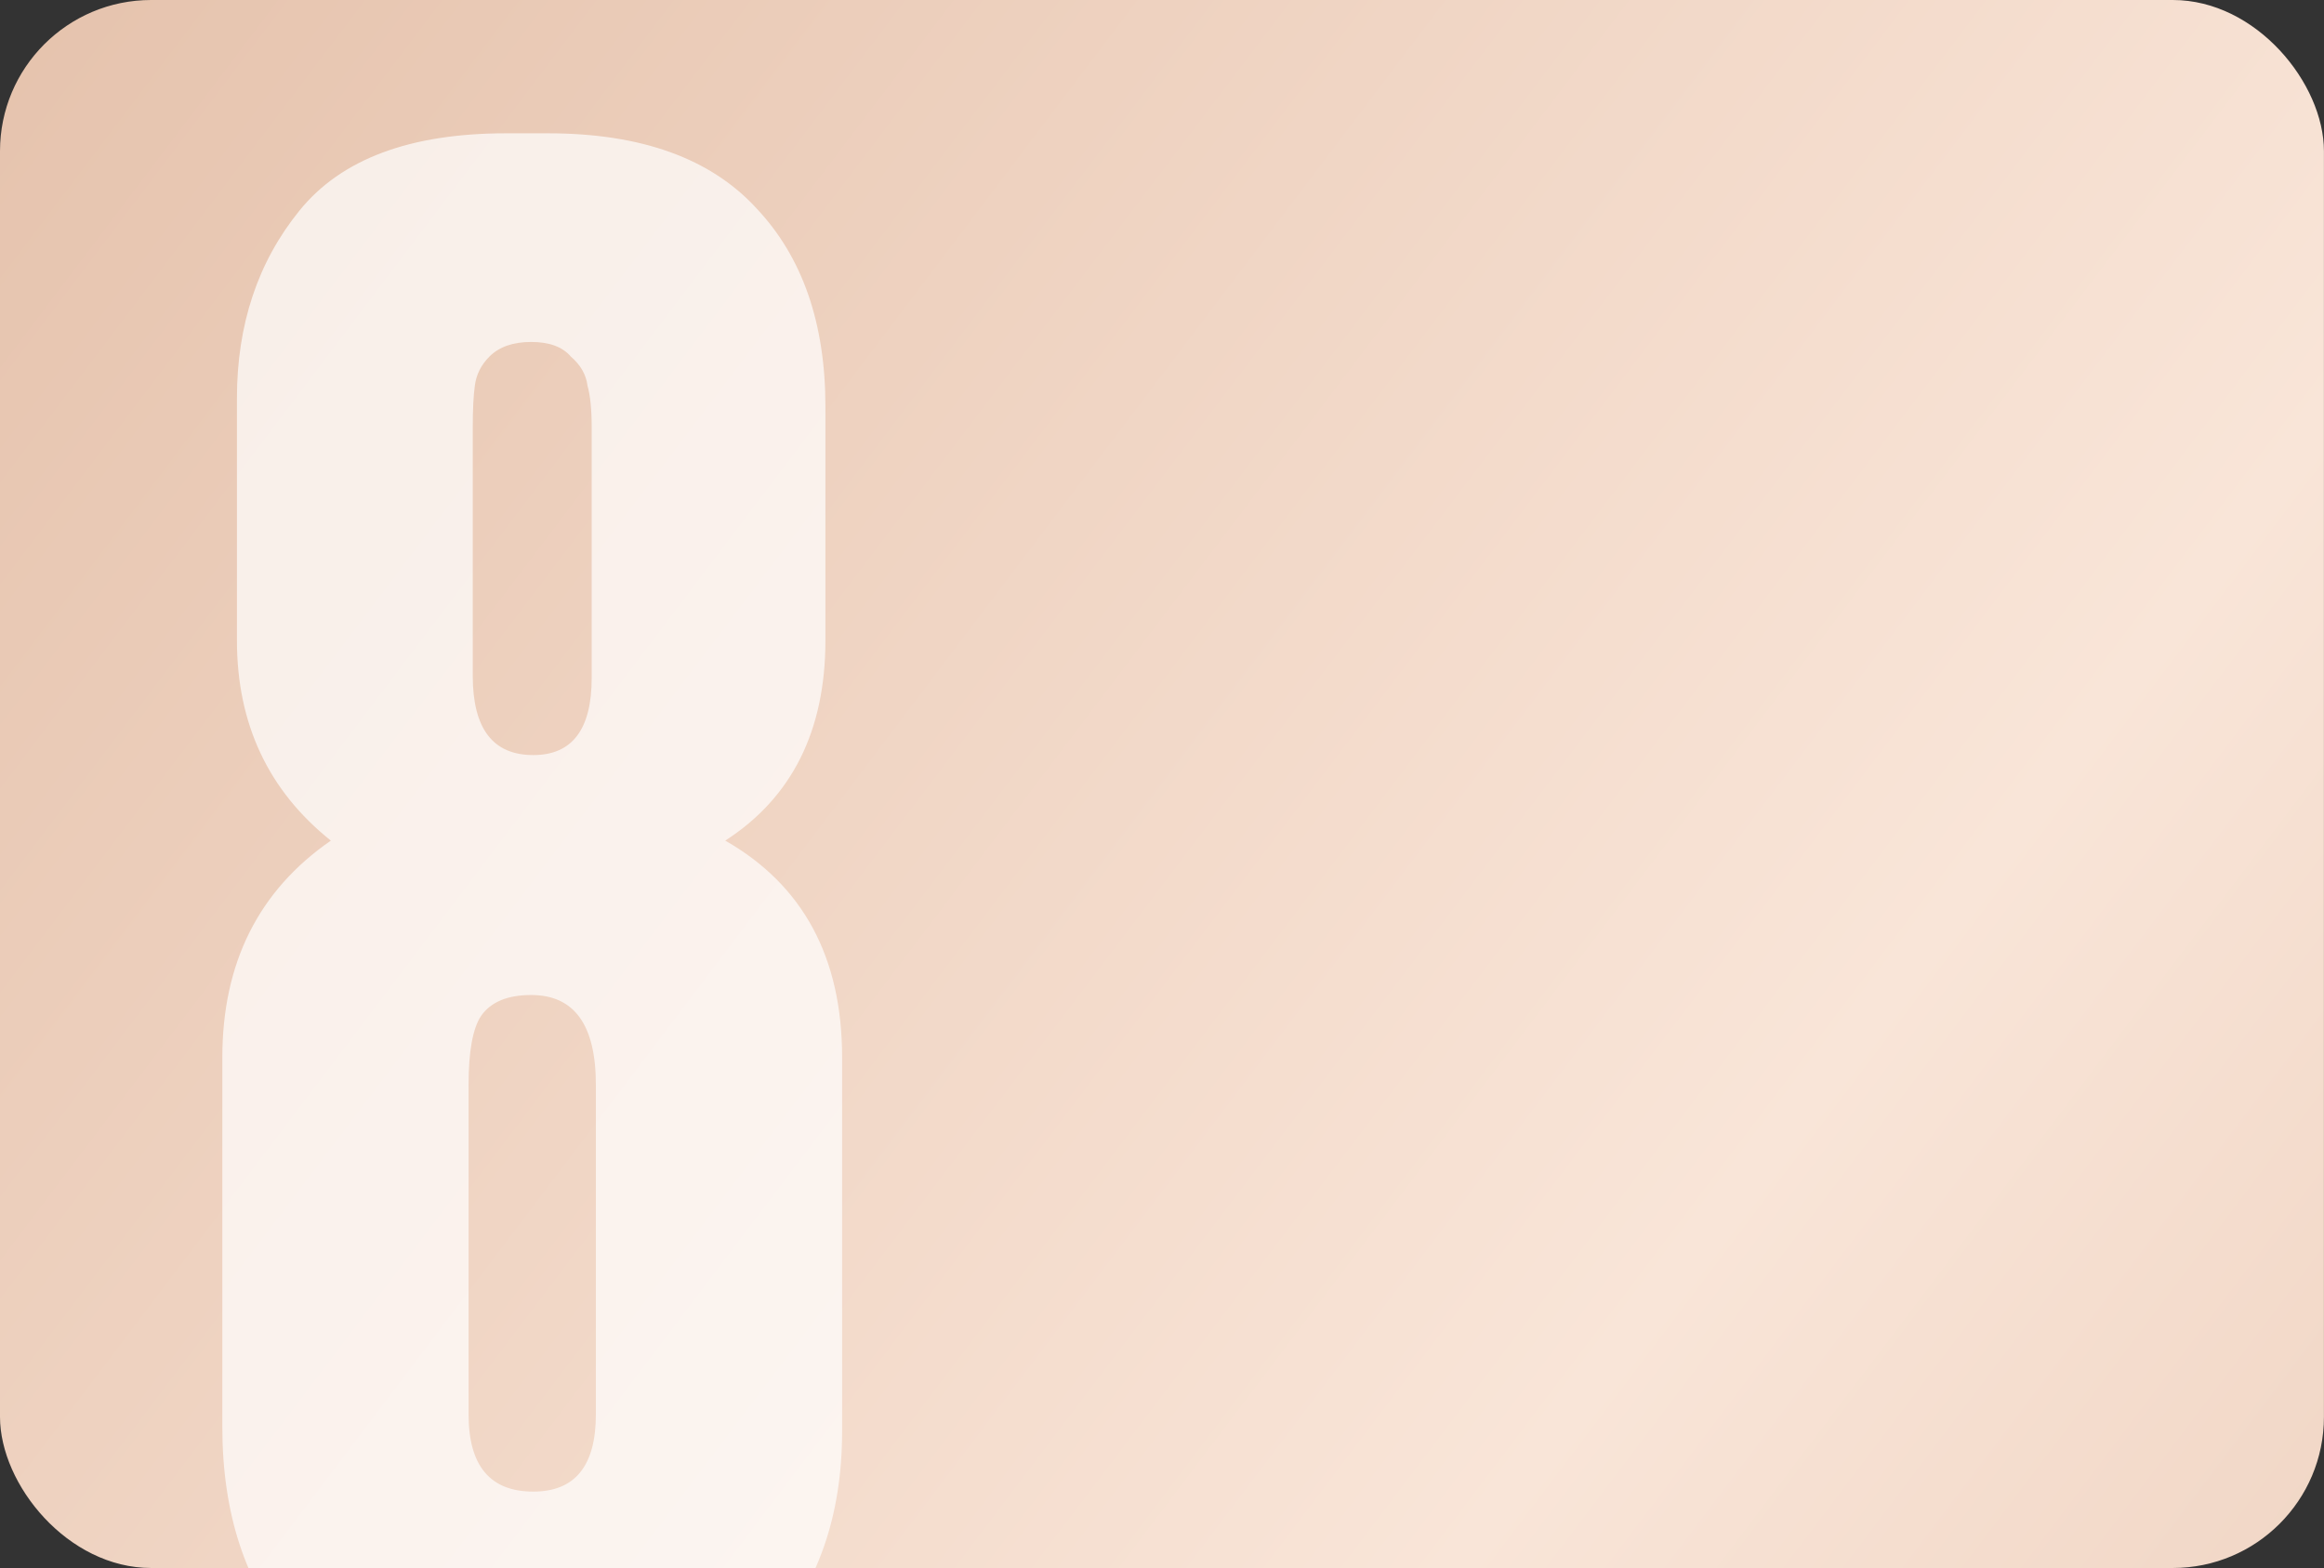 <?xml version="1.0" encoding="UTF-8"?> <svg xmlns="http://www.w3.org/2000/svg" width="123" height="83" viewBox="0 0 123 83" fill="none"><rect x="0" y="0" width="123" height="83" fill="#333333" stroke="none"/><g clip-path="url(#clip0_4315_119)"><rect width="122.997" height="83" rx="8" fill="url(#paint0_linear_4315_119)"></rect><path d="M31.537 74.87V57.419C31.537 54.253 30.396 52.67 28.113 52.67C26.861 52.67 25.978 53.038 25.462 53.775C25.021 54.437 24.8 55.652 24.8 57.419V74.87C24.8 77.594 25.941 78.956 28.224 78.956C30.433 78.956 31.537 77.594 31.537 74.87ZM31.316 35.882V22.629C31.316 21.672 31.242 20.935 31.095 20.42C31.022 19.831 30.727 19.315 30.212 18.874C29.77 18.358 29.07 18.101 28.113 18.101C27.156 18.101 26.42 18.358 25.904 18.874C25.462 19.315 25.205 19.831 25.131 20.42C25.058 20.935 25.021 21.672 25.021 22.629V35.772C25.021 38.57 26.088 39.969 28.224 39.969C30.285 39.969 31.316 38.607 31.316 35.882ZM43.686 21.524V33.894C43.686 38.68 41.919 42.215 38.385 44.497C42.508 46.853 44.57 50.682 44.57 55.983V75.753C44.57 80.245 43.281 83.926 40.704 86.798C38.201 89.596 34.372 90.995 29.218 90.995H26.898C21.744 90.995 17.915 89.559 15.412 86.688C12.982 83.816 11.767 80.098 11.767 75.532V55.983C11.767 50.977 13.681 47.148 17.51 44.497C14.197 41.846 12.54 38.312 12.54 33.894V21.082C12.54 17.18 13.645 13.867 15.854 11.142C18.063 8.418 21.707 7.056 26.788 7.056H28.997C33.93 7.056 37.612 8.381 40.041 11.032C42.471 13.609 43.686 17.107 43.686 21.524Z" fill="white" fill-opacity="0.7"></path></g><defs><linearGradient id="paint0_linear_4315_119" x1="-3.138" y1="2.30727e-06" x2="157.836" y2="121.762" gradientUnits="userSpaceOnUse"><stop stop-color="#E5C2AC"></stop><stop offset="0.565" stop-color="#F9E5D8"></stop><stop offset="1" stop-color="#E5C2AC"></stop></linearGradient><clipPath id="clip0_4315_119"><rect width="122.997" height="83" rx="8" fill="white"></rect></clipPath></defs></svg> 